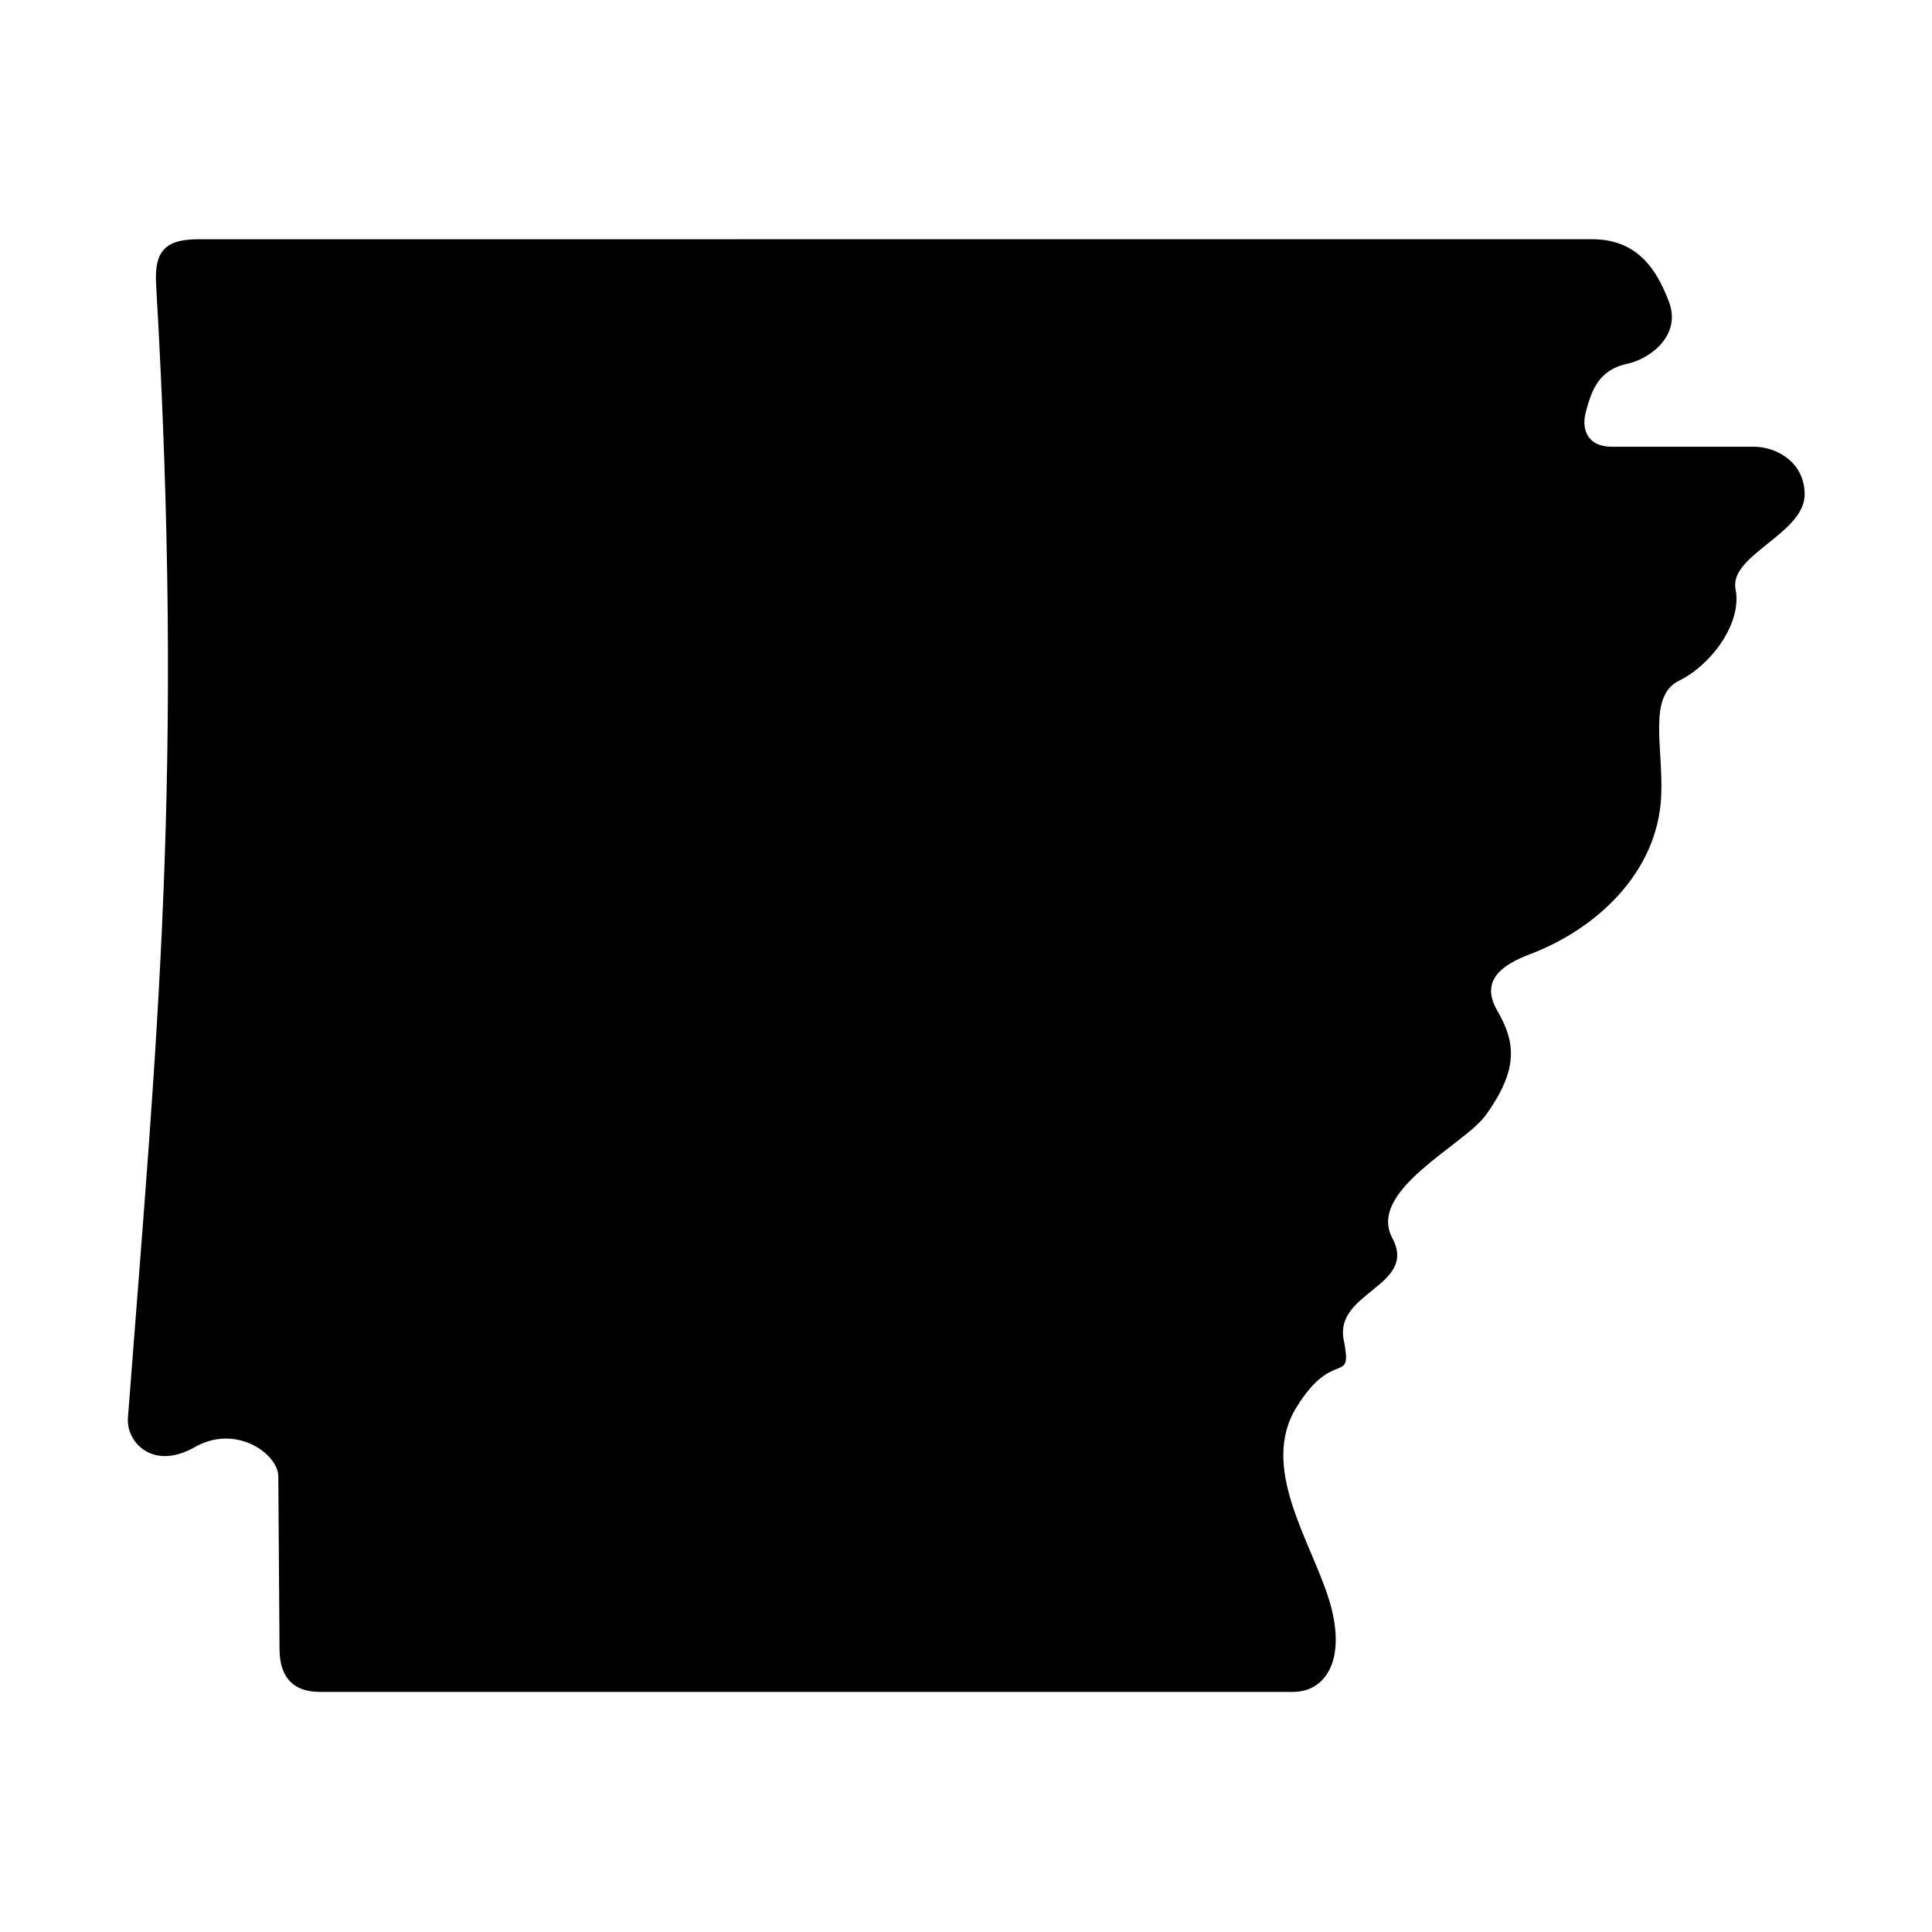 <?xml version="1.0" encoding="UTF-8"?>
<!-- Uploaded to: ICON Repo, www.svgrepo.com, Generator: ICON Repo Mixer Tools -->
<svg fill="#000000" width="800px" height="800px" version="1.1" viewBox="144 144 512 512" xmlns="http://www.w3.org/2000/svg">
 <path d="m228.63 592.37h258.02c8.723 0 14.375-8.625 9.594-24.328-4.809-15.656-18.566-35.184-8.633-51.16 9.914-16.016 14.957-5.195 12.477-17.875-2.473-12.652 19.684-14.223 12.887-26.91-6.762-12.664 19.219-24.73 24.844-32.656 8.488-11.918 7.992-18.984 2.945-27.66-4.606-8.004 1.371-12.137 8.773-14.934 17.352-6.582 33.762-21.484 34.695-41.867 0.582-13.031-3.617-26.523 4.781-30.613 8.363-4.082 16.73-15.164 14.926-24.207-1.801-9.051 18.312-14.719 18.312-25.125 0-8.508-7.379-12.652-13.559-12.652h-37.645c-6.234 0-8.051-4.496-6.789-9.188 1.426-5.258 3.117-11.082 10.934-12.77 6.035-1.281 14.52-7.523 11.078-16.496-3.324-8.777-8.516-16.531-20.348-16.531l-369.22 0.004c-8.309 0-11.867 2.559-11.34 11.828 7.523 129.98 0.172 200.21-7.461 300.5-0.5 6.449 6.59 14.105 17.695 7.785 11.078-6.32 22.129 1.926 22.156 7.695l0.324 45.918c0.051 8.23 4.516 11.238 10.547 11.238z"/>
</svg>